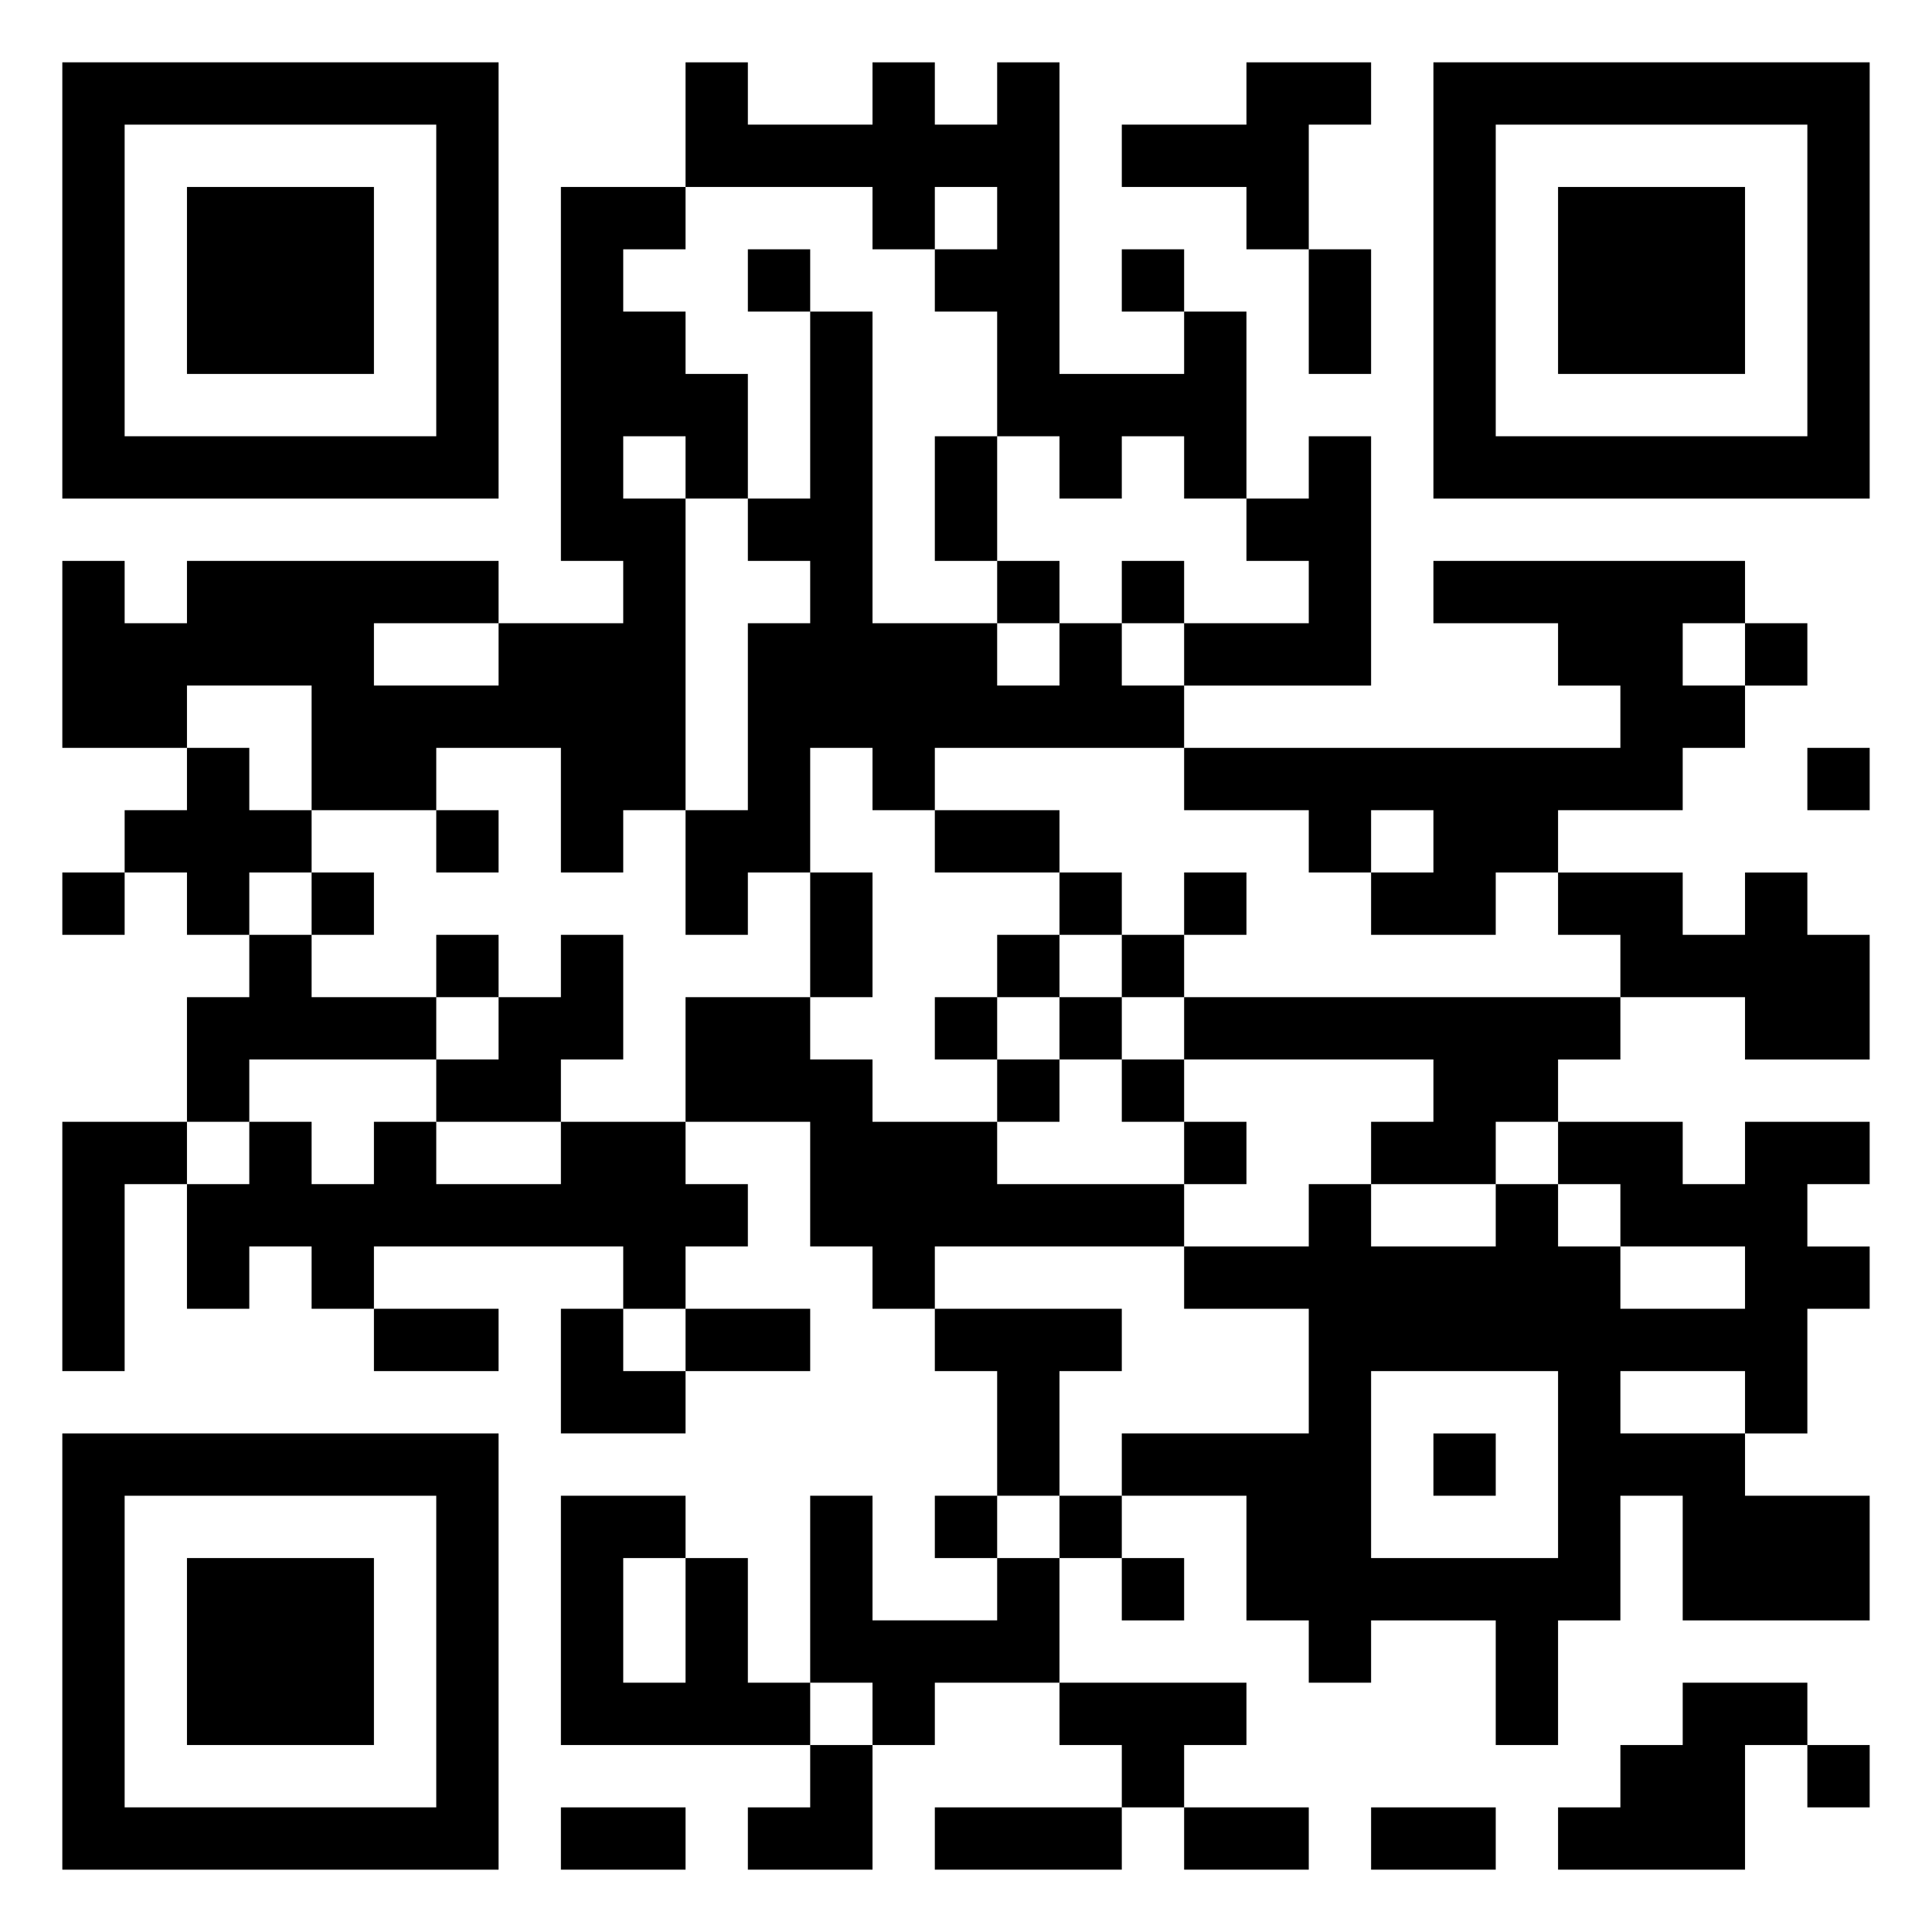 <?xml version="1.0" encoding="UTF-8"?>
<svg id="a" data-name="Layer_1" xmlns="http://www.w3.org/2000/svg" viewBox="0 0 1024 1024">
  <rect width="1024" height="1024" fill="#fff"/>
  <g>
    <g>
      <path d="M33.032,33.032h231.225v231.225H33.032V33.032ZM66.064,66.064v165.161h165.161V66.064H66.064Z" fill-rule="evenodd"/>
      <path d="M99.097,99.097h99.097v99.097h-99.097v-99.097Z" fill-rule="evenodd"/>
    </g>
    <g>
      <path d="M990.966,33.032v231.225h-231.225V33.032h231.225ZM957.934,66.064h-165.161v165.161h165.161V66.064Z" fill-rule="evenodd"/>
      <path d="M924.901,99.097v99.097h-99.097v-99.097h99.097Z" fill-rule="evenodd"/>
    </g>
    <g>
      <path d="M33.032,990.966v-231.225h231.225v231.225H33.032ZM66.064,957.934h165.161v-165.161H66.064v165.161Z" fill-rule="evenodd"/>
      <path d="M99.097,924.901v-99.097h99.097v99.097h-99.097Z" fill-rule="evenodd"/>
    </g>
    <path d="M363.354,33.032v66.064h-66.064v198.193h33.032v33.032h-66.064v-33.032H99.097v33.032h-33.032v-33.032h-33.032v99.097h66.064v33.032h-33.032v33.032h-33.032v33.032h33.032v-33.032h33.032v33.032h33.032v33.032h-33.032v66.064H33.032v132.129h33.032v-99.097h33.032v66.064h33.032v-33.032h33.032v33.032h33.032v33.032h66.064v-33.032h-66.064v-33.032h132.129v33.032h-33.032v66.064h66.064v-33.032h66.064v-33.032h-66.064v-33.032h33.032v-33.032h-33.032v-33.032h66.064v66.064h33.032v33.032h33.032v33.032h33.032v66.064h-33.032v33.032h33.032v33.032h-66.064v-66.064h-33.032v99.097h-33.032v-66.064h-33.032v-33.032h-66.064v132.129h132.129v33.032h-33.032v33.032h66.064v-66.064h33.032v-33.032h66.064v33.032h33.032v33.032h-99.097v33.032h99.097v-33.032h33.032v33.032h66.064v-33.032h-66.064v-33.032h33.032v-33.032h-99.097v-66.064h33.032v33.032h33.032v-33.032h-33.032v-33.032h66.064v66.064h33.032v33.032h33.032v-33.032h66.064v66.064h33.032v-66.064h33.032v-66.064h33.032v66.064h99.097v-66.064h-66.064v-33.032h33.032v-66.064h33.032v-33.032h-33.032v-33.032h33.032v-33.032h-66.064v33.032h-33.032v-33.032h-66.064v-33.032h33.032v-33.032h66.064v33.032h66.064v-66.064h-33.032v-33.032h-33.032v33.032h-33.032v-33.032h-66.064v-33.032h66.064v-33.032h33.032v-33.032h33.032v-33.032h-33.032v-33.032h-165.161v33.032h66.064v33.032h33.032v33.032h-231.225v-33.032h99.097v-132.129h-33.032v33.032h-33.032v-99.097h-33.032v-33.032h-33.032v33.032h33.032v33.032h-66.064V33.032h-33.032v33.032h-33.032v-33.032h-33.032v33.032h-66.064v-33.032h-33.032ZM660.644,33.032v33.032h-66.064v33.032h66.064v33.032h33.032v66.064h33.032v-66.064h-33.032v-66.064h33.032v-33.032h-66.064ZM363.354,99.097v33.032h-33.032v33.032h33.032v33.032h33.032v66.064h-33.032v-33.032h-33.032v33.032h33.032v165.161h-33.032v33.032h-33.032v-66.064h-66.064v33.032h-66.064v-66.064h-66.064v33.032h33.032v33.032h33.032v33.032h-33.032v33.032h33.032v33.032h66.064v33.032h-99.097v33.032h-33.032v33.032h33.032v-33.032h33.032v33.032h33.032v-33.032h33.032v33.032h66.064v-33.032h66.064v-66.064h66.064v33.032h33.032v33.032h66.064v33.032h99.097v33.032h-132.129v33.032h99.097v33.032h-33.032v66.064h-33.032v33.032h33.032v-33.032h33.032v-33.032h99.097v-66.064h-66.064v-33.032h66.064v-33.032h33.032v33.032h66.064v-33.032h33.032v33.032h33.032v33.032h66.064v-33.032h-66.064v-33.032h-33.032v-33.032h-33.032v33.032h-66.064v-33.032h33.032v-33.032h-132.129v-33.032h231.225v-33.032h-33.032v-33.032h-33.032v33.032h-66.064v-33.032h33.032v-33.032h-33.032v33.032h-33.032v-33.032h-66.064v-33.032h-132.129v33.032h-33.032v-33.032h-33.032v66.064h-33.032v33.032h-33.032v-66.064h33.032v-99.097h33.032v-33.032h-33.032v-33.032h33.032v-99.097h33.032v165.161h66.064v33.032h33.032v-33.032h33.032v33.032h33.032v-33.032h66.064v-33.032h-33.032v-33.032h-33.032v-33.032h-33.032v33.032h-33.032v-33.032h-33.032v-66.064h-33.032v-33.032h33.032v-33.032h-33.032v33.032h-33.032v-33.032h-99.097ZM396.386,132.129v33.032h33.032v-33.032h-33.032ZM495.483,231.225v66.064h33.032v33.032h33.032v-33.032h-33.032v-66.064h-33.032ZM594.579,297.29v33.032h33.032v-33.032h-33.032ZM198.193,330.322v33.032h66.064v-33.032h-66.064ZM891.869,330.322v33.032h33.032v-33.032h-33.032ZM957.934,396.386v33.032h33.032v-33.032h-33.032ZM231.225,429.418v33.032h33.032v-33.032h-33.032ZM495.483,429.418v33.032h66.064v33.032h-33.032v33.032h-33.032v33.032h33.032v33.032h33.032v-33.032h33.032v33.032h33.032v33.032h33.032v-33.032h-33.032v-33.032h-33.032v-33.032h33.032v-33.032h33.032v-33.032h-33.032v33.032h-33.032v-33.032h-33.032v-33.032h-66.064ZM165.161,462.451v33.032h33.032v-33.032h-33.032ZM429.418,462.451v66.064h33.032v-66.064h-33.032ZM231.225,495.483v33.032h33.032v33.032h-33.032v33.032h66.064v-33.032h33.032v-66.064h-33.032v33.032h-33.032v-33.032h-33.032ZM561.547,495.483v33.032h-33.032v33.032h33.032v-33.032h33.032v-33.032h-33.032ZM330.322,693.676v33.032h33.032v-33.032h-33.032ZM726.708,726.708v99.097h99.097v-99.097h-99.097ZM858.837,726.708v33.032h66.064v-33.032h-66.064ZM759.74,759.74v33.032h33.032v-33.032h-33.032ZM330.322,825.805v66.064h33.032v-66.064h-33.032ZM429.418,891.869v33.032h33.032v-33.032h-33.032ZM891.869,891.869v33.032h-33.032v33.032h-33.032v33.032h99.097v-66.064h33.032v33.032h33.032v-33.032h-33.032v-33.032h-66.064ZM297.29,957.934v33.032h66.064v-33.032h-66.064ZM726.708,957.934v33.032h66.064v-33.032h-66.064Z" fill-rule="evenodd"/>
  </g>
</svg>